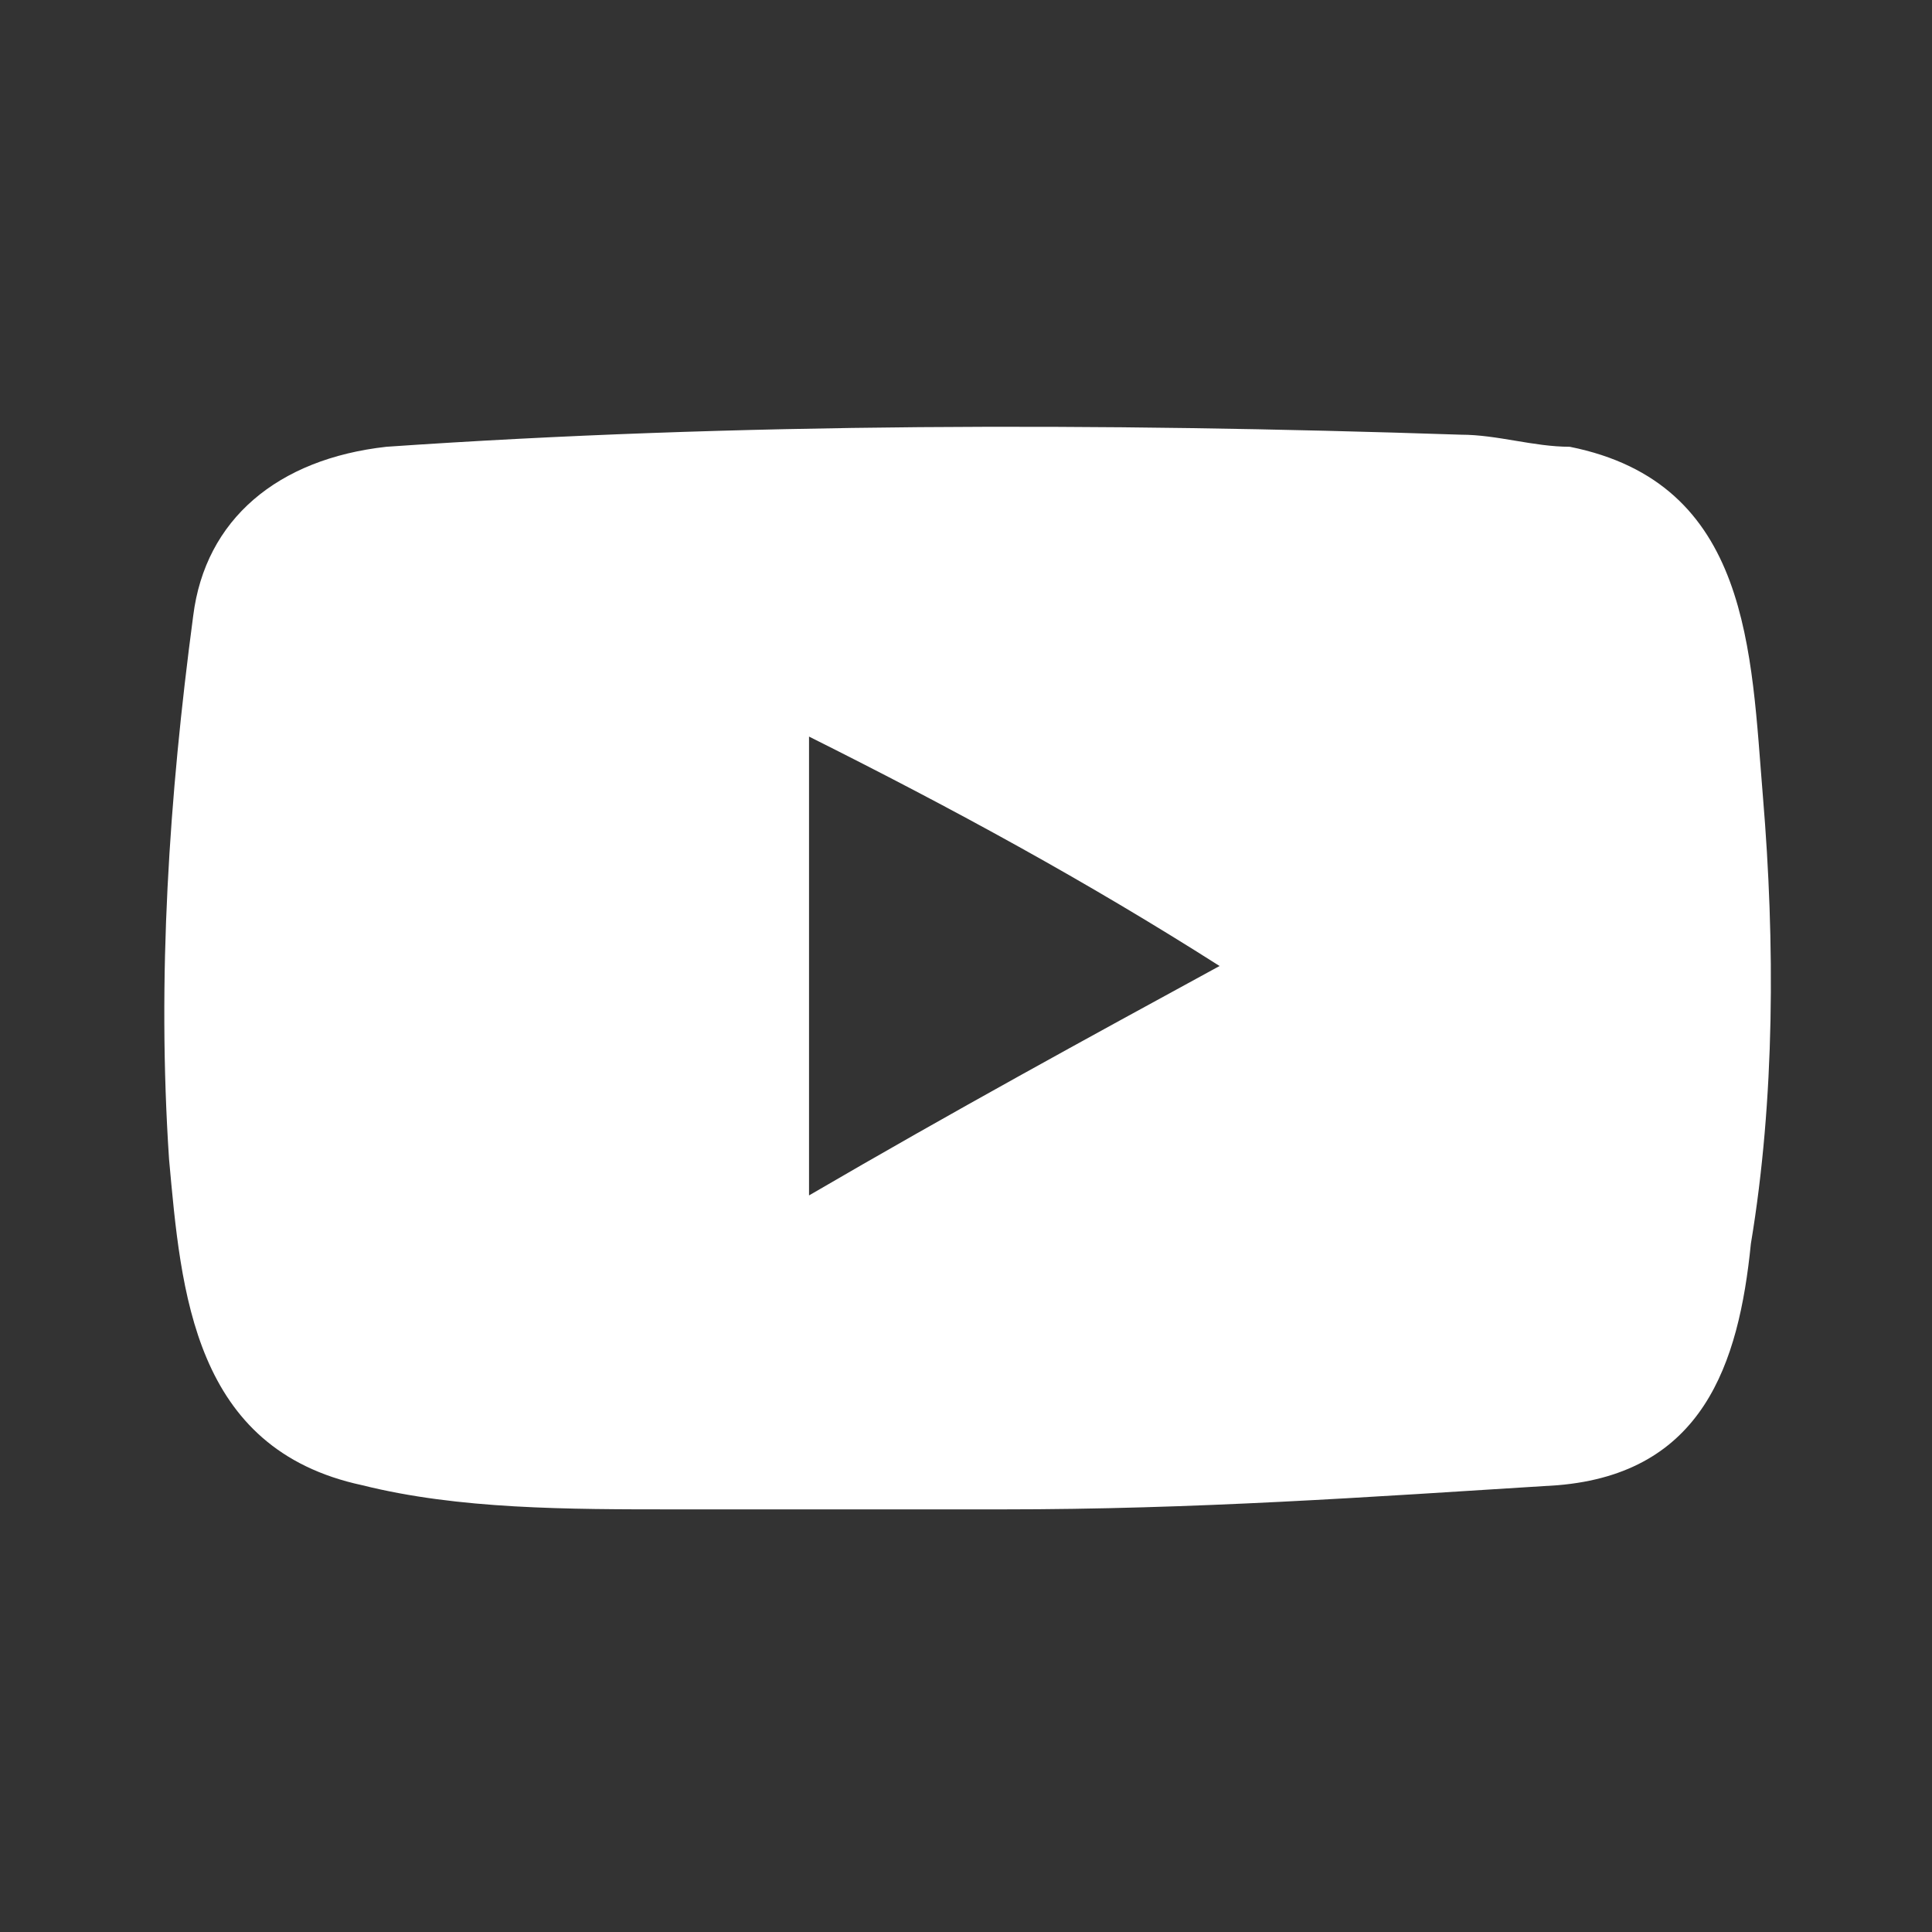 <?xml version="1.0" encoding="utf-8"?>
<!-- Generator: Adobe Illustrator 28.1.0, SVG Export Plug-In . SVG Version: 6.00 Build 0)  -->
<svg version="1.1" id="Layer_1" xmlns="http://www.w3.org/2000/svg" xmlns:xlink="http://www.w3.org/1999/xlink" x="0px" y="0px"
	 viewBox="0 0 16 16" style="enable-background:new 0 0 16 16;" xml:space="preserve">
<rect x="0" y="0" width="16" height="16" fill="#333333" stroke="none"/>
<style type="text/css">
	.st0{fill:#FFFFFF;}
	.st1{display:none;fill:#FFFFFF;}
	.st2{display:none;fill-rule:evenodd;clip-rule:evenodd;fill:#FFFFFF;}
	.st3{display:none;}
	.st4{display:inline;fill:none;stroke:#FFFFFF;stroke-width:2;stroke-linecap:round;}
	.st5{display:inline;fill:#FFFFFF;}
	.st6{display:none;opacity:0.4;fill:#FF0000;}
</style>
<path class="st0" d="M8.3,12.5l-2.7,0c-0.9,0-1.8,0-2.6-0.2C1.6,12,1.5,10.7,1.4,9.6C1.3,8.1,1.4,6.6,1.6,5.1
	c0.1-0.8,0.7-1.3,1.6-1.4c2.9-0.2,5.9-0.2,8.9-0.1c0.3,0,0.6,0.1,0.9,0.1c1.5,0.3,1.5,1.7,1.6,2.9c0.1,1.2,0.1,2.5-0.1,3.7
	c-0.1,1-0.4,1.9-1.6,2C11.3,12.4,9.9,12.5,8.3,12.5C8.3,12.5,8.3,12.5,8.3,12.5z M6.7,9.9C7.9,9.2,9,8.6,10.1,8
	C9,7.3,7.9,6.7,6.7,6.1V9.9z"/>
<path class="st1" d="M14.1,4.7c-0.8,0-1.5-0.3-2.1-0.7c-0.7-0.5-1.2-1.2-1.3-2c0-0.2-0.1-0.4-0.1-0.6H8.3v5.9l0,3.3
	c0,0.9-0.6,1.6-1.4,1.9c-0.2,0.1-0.5,0.1-0.8,0.1c-0.3,0-0.7-0.1-0.9-0.3c-0.6-0.3-1-1-1-1.7c0-1.1,0.9-2,2.1-2c0.2,0,0.4,0,0.6,0.1
	V7V6.5c-0.2,0-0.4,0-0.7,0C5,6.4,3.8,6.9,3,7.8c-0.6,0.7-1,1.5-1.1,2.5c-0.1,1.2,0.4,2.3,1.3,3.2c0.1,0.1,0.3,0.2,0.4,0.3
	c0.8,0.6,1.7,0.9,2.7,0.9c0.2,0,0.4,0,0.7,0c0.9-0.1,1.8-0.5,2.4-1.2c0.8-0.8,1.3-1.8,1.3-2.9l0-4.9C11,6,11.4,6.2,11.9,6.4
	c0.7,0.3,1.5,0.4,2.2,0.4V5.3L14.1,4.7C14.2,4.7,14.1,4.7,14.1,4.7z"/>
<path class="st1" d="M1.4,3.3c0-0.4,0.1-0.7,0.4-1C2.1,2.1,2.5,1.9,3,1.9c0.5,0,0.9,0.1,1.1,0.4C4.4,2.6,4.6,3,4.6,3.4
	c0,0.4-0.1,0.7-0.4,1C3.8,4.6,3.5,4.8,3,4.8h0c-0.5,0-0.9-0.1-1.1-0.4S1.4,3.8,1.4,3.3z M1.5,14V5.9h2.9V14H1.5z M6,14h2.9V9.5
	c0-0.3,0-0.5,0.1-0.7C9,8.5,9.2,8.3,9.5,8.1c0.2-0.2,0.6-0.3,0.9-0.3c1,0,1.4,0.6,1.4,1.8V14h2.9V9.4c0-1.2-0.3-2.1-0.9-2.7
	c-0.6-0.6-1.4-0.9-2.4-0.9c-1.1,0-2,0.5-2.6,1.4v0h0l0,0V5.9H6c0,0.3,0,1.1,0,2.4S6,11.6,6,14z"/>
<path class="st2" d="M1.4,8c0-2.5,0-3.8,0.6-4.7c0.3-0.4,0.6-0.8,1.1-1C4,1.6,5.4,1.6,8,1.6s4,0,4.9,0.6c0.4,0.3,0.8,0.6,1.1,1
	c0.6,0.9,0.6,2.2,0.6,4.7c0,2.5,0,3.8-0.6,4.7c-0.3,0.4-0.6,0.8-1.1,1c-1,0.6-2.3,0.6-4.9,0.6s-4,0-4.9-0.6c-0.4-0.3-0.8-0.6-1.1-1
	C1.4,11.8,1.4,10.5,1.4,8z M11.5,8c0,1.8-1.5,3.3-3.4,3.3c-1.9,0-3.4-1.5-3.4-3.3S6.1,4.7,8,4.7C9.9,4.7,11.5,6.2,11.5,8z M8,10.2
	c1.3,0,2.3-1,2.3-2.2S9.3,5.8,8,5.8c-1.3,0-2.3,1-2.3,2.2S6.8,10.2,8,10.2z M11.6,5.3c0.4,0,0.8-0.3,0.8-0.8c0-0.4-0.4-0.8-0.8-0.8
	s-0.8,0.3-0.8,0.8C10.8,5,11.2,5.3,11.6,5.3z"/>
<path class="st1" d="M9.2,14.6V8.6h2.2l0.3-2.4H9.2V4.7c0-0.7,0.2-1.2,1.3-1.2l1.4,0V1.4c-0.2,0-1.1-0.1-2-0.1c-2,0-3.3,1.1-3.3,3.1
	v1.7H4.2v2.4h2.2v6.1L9.2,14.6L9.2,14.6z"/>
<g class="st3">
	<path class="st4" d="M6.3,3L6.1,2.7H5.7H4.1H2.9l0.7,1L9.7,13l0.2,0.3h0.4h1.6h1.2l-0.7-1L6.3,3z"/>
	<path class="st5" d="M7.1,7.9L1.7,14h2.1L8,9.2L7.1,7.9z"/>
	<path class="st5" d="M8,6.8l0.9,1.4L14.4,2h-2.1L8,6.8z"/>
</g>
<rect x="0" y="0" class="st6" width="16" height="1.3"/>
<rect x="0" y="14.6" class="st6" width="16" height="1.3"/>
<rect x="7.3" y="7.4" transform="matrix(6.123234e-17 -1 1 6.123234e-17 7.279 23.378)" class="st6" width="16" height="1.3"/>
<rect x="-7.3" y="7.4" transform="matrix(6.123234e-17 -1 1 6.123234e-17 -7.355 8.745)" class="st6" width="16" height="1.3"/>
</svg>

